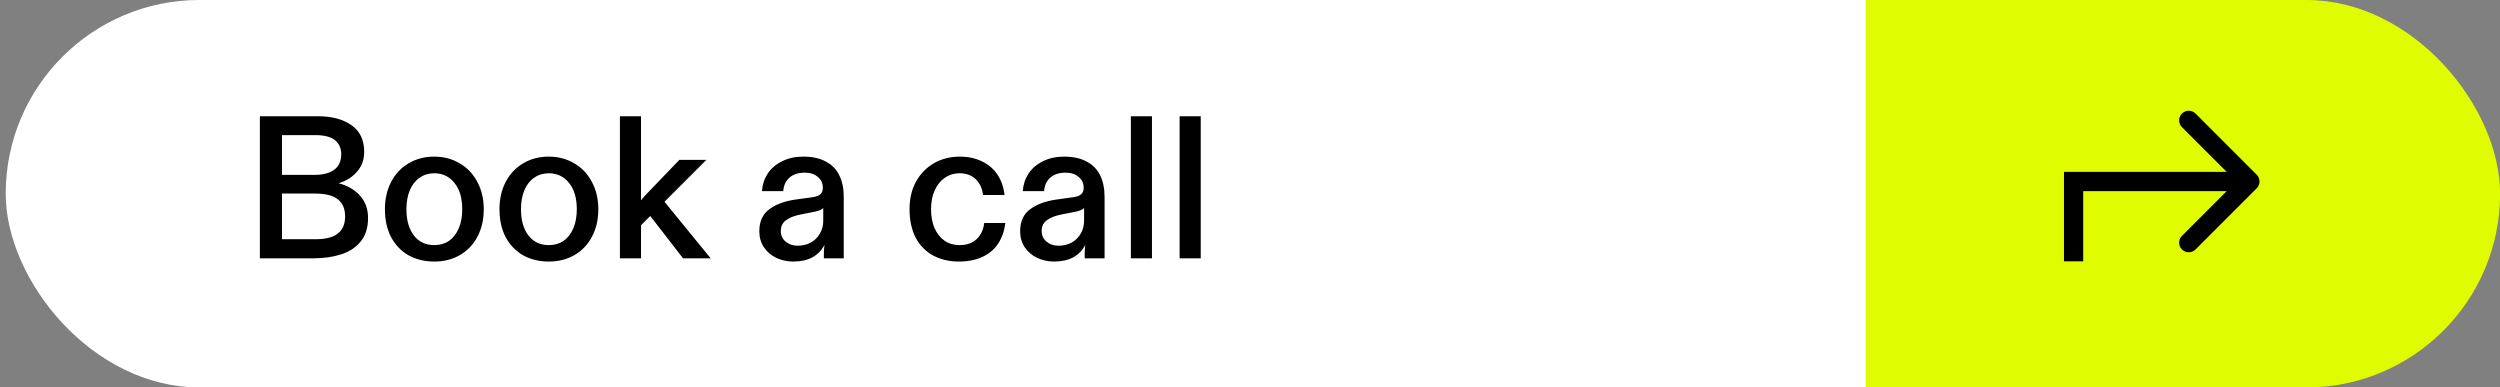 <svg width="271" height="42" viewBox="0 0 271 42" fill="none" xmlns="http://www.w3.org/2000/svg">
<rect x="0" y="0" width="271" height="42" fill="#808080" stroke="none"/>
<g clip-path="url(#clip0_345_1231)">
<path d="M-1.285 -2H243.619V36C243.619 47.046 234.665 56 223.619 56H18.715C7.669 56 -1.285 47.046 -1.285 36V-2Z" fill="white"/>
<path d="M202.238 -9H277.418V29C277.418 40.046 268.464 49 257.418 49H202.238V-9Z" fill="#DFFD00"/>
<path d="M224.777 19.675V18.633H223.736V19.675H224.777ZM244.626 20.411C245.033 20.005 245.033 19.345 244.626 18.938L237.997 12.31C237.59 11.903 236.931 11.903 236.524 12.31C236.117 12.716 236.117 13.376 236.524 13.783L242.416 19.675L236.524 25.567C236.117 25.974 236.117 26.633 236.524 27.04C236.931 27.447 237.59 27.447 237.997 27.04L244.626 20.411ZM224.777 19.675V20.716H243.889V19.675V18.633H224.777V19.675ZM224.777 19.675H223.736V28.325H224.777H225.819V19.675H224.777Z" fill="black"/>
<path d="M28.17 12.6H34.418C35.958 12.6 37.183 12.923 38.092 13.568C39.016 14.199 39.478 15.167 39.478 16.472C39.478 17.323 39.214 18.041 38.686 18.628C38.173 19.215 37.513 19.625 36.706 19.86C37.689 20.124 38.466 20.579 39.038 21.224C39.61 21.869 39.896 22.669 39.896 23.622C39.896 24.693 39.625 25.551 39.082 26.196C38.554 26.841 37.843 27.303 36.948 27.582C36.068 27.861 35.078 28 33.978 28H28.17V12.6ZM34.198 25.932C35.298 25.932 36.105 25.727 36.618 25.316C37.146 24.905 37.41 24.289 37.41 23.468C37.41 22.647 37.154 22.031 36.64 21.62C36.127 21.195 35.298 20.982 34.154 20.982H30.568V25.932H34.198ZM34.088 18.958C34.719 18.958 35.254 18.87 35.694 18.694C36.134 18.518 36.457 18.269 36.662 17.946C36.882 17.609 36.992 17.205 36.992 16.736C36.992 16.076 36.765 15.563 36.31 15.196C35.856 14.829 35.144 14.646 34.176 14.646H30.568V18.958H34.088ZM47.071 28.352C46.03 28.352 45.099 28.125 44.277 27.67C43.471 27.201 42.84 26.541 42.385 25.69C41.945 24.825 41.725 23.82 41.725 22.676C41.725 21.561 41.953 20.571 42.407 19.706C42.862 18.841 43.492 18.173 44.299 17.704C45.106 17.22 46.03 16.978 47.071 16.978C48.098 16.978 49.014 17.22 49.821 17.704C50.642 18.173 51.281 18.841 51.735 19.706C52.205 20.571 52.439 21.561 52.439 22.676C52.439 23.82 52.205 24.825 51.735 25.69C51.281 26.541 50.642 27.201 49.821 27.67C49.014 28.125 48.098 28.352 47.071 28.352ZM47.071 26.57C47.687 26.57 48.222 26.416 48.677 26.108C49.132 25.785 49.484 25.331 49.733 24.744C49.983 24.157 50.107 23.468 50.107 22.676C50.107 21.473 49.828 20.527 49.271 19.838C48.714 19.134 47.98 18.782 47.071 18.782C46.47 18.782 45.942 18.943 45.487 19.266C45.032 19.574 44.681 20.021 44.431 20.608C44.182 21.195 44.057 21.884 44.057 22.676C44.057 23.879 44.328 24.832 44.871 25.536C45.414 26.225 46.147 26.57 47.071 26.57ZM59.489 28.352C58.448 28.352 57.517 28.125 56.695 27.67C55.889 27.201 55.258 26.541 54.803 25.69C54.363 24.825 54.143 23.82 54.143 22.676C54.143 21.561 54.37 20.571 54.825 19.706C55.28 18.841 55.91 18.173 56.717 17.704C57.524 17.22 58.448 16.978 59.489 16.978C60.516 16.978 61.432 17.22 62.239 17.704C63.06 18.173 63.699 18.841 64.153 19.706C64.623 20.571 64.857 21.561 64.857 22.676C64.857 23.82 64.623 24.825 64.153 25.69C63.699 26.541 63.06 27.201 62.239 27.67C61.432 28.125 60.516 28.352 59.489 28.352ZM59.489 26.57C60.105 26.57 60.641 26.416 61.095 26.108C61.55 25.785 61.902 25.331 62.151 24.744C62.401 24.157 62.525 23.468 62.525 22.676C62.525 21.473 62.246 20.527 61.689 19.838C61.132 19.134 60.398 18.782 59.489 18.782C58.888 18.782 58.36 18.943 57.905 19.266C57.45 19.574 57.099 20.021 56.849 20.608C56.6 21.195 56.475 21.884 56.475 22.676C56.475 23.879 56.746 24.832 57.289 25.536C57.832 26.225 58.565 26.57 59.489 26.57ZM67.199 12.6H69.487V21.708C69.737 21.4 70.001 21.107 70.279 20.828L73.645 17.33H76.571L69.487 24.414V28H67.199V12.6ZM70.257 23.116L71.863 21.664L77.033 28H74.041L70.257 23.116ZM85.984 28.352C85.339 28.352 84.73 28.22 84.158 27.956C83.601 27.692 83.153 27.311 82.816 26.812C82.479 26.313 82.31 25.734 82.31 25.074C82.31 24.033 82.655 23.248 83.344 22.72C84.048 22.177 84.987 21.818 86.16 21.642L88.074 21.378C88.485 21.319 88.771 21.209 88.932 21.048C89.108 20.887 89.196 20.659 89.196 20.366C89.196 19.867 89.013 19.471 88.646 19.178C88.294 18.87 87.825 18.716 87.238 18.716C86.534 18.716 85.977 18.899 85.566 19.266C85.17 19.618 84.95 20.102 84.906 20.718H82.596C82.64 20.029 82.846 19.398 83.212 18.826C83.594 18.254 84.114 17.807 84.774 17.484C85.434 17.147 86.204 16.978 87.084 16.978C88.052 16.978 88.859 17.154 89.504 17.506C90.164 17.843 90.656 18.342 90.978 19.002C91.301 19.647 91.462 20.432 91.462 21.356V28H89.306V27.516C89.306 27.208 89.328 26.885 89.372 26.548C89.079 27.12 88.646 27.567 88.074 27.89C87.502 28.198 86.805 28.352 85.984 28.352ZM86.468 26.636C86.981 26.636 87.451 26.526 87.876 26.306C88.302 26.071 88.632 25.749 88.866 25.338C89.115 24.927 89.24 24.458 89.24 23.93V22.544C89.152 22.647 89.013 22.735 88.822 22.808C88.632 22.881 88.368 22.947 88.03 23.006L86.798 23.248C86.124 23.38 85.596 23.585 85.214 23.864C84.833 24.143 84.642 24.531 84.642 25.03C84.642 25.514 84.818 25.903 85.17 26.196C85.522 26.489 85.955 26.636 86.468 26.636ZM103.94 28.352C102.884 28.352 101.953 28.132 101.146 27.692C100.34 27.252 99.709 26.607 99.254 25.756C98.814 24.891 98.594 23.857 98.594 22.654C98.594 21.525 98.829 20.535 99.298 19.684C99.782 18.819 100.435 18.151 101.256 17.682C102.092 17.213 103.016 16.978 104.028 16.978C104.952 16.978 105.766 17.154 106.47 17.506C107.174 17.843 107.732 18.327 108.142 18.958C108.553 19.589 108.802 20.315 108.89 21.136H106.558C106.485 20.447 106.228 19.882 105.788 19.442C105.348 19.002 104.754 18.782 104.006 18.782C103.42 18.782 102.892 18.943 102.422 19.266C101.953 19.589 101.586 20.043 101.322 20.63C101.058 21.217 100.926 21.899 100.926 22.676C100.926 23.439 101.051 24.121 101.3 24.722C101.564 25.309 101.924 25.763 102.378 26.086C102.848 26.409 103.39 26.57 104.006 26.57C104.784 26.57 105.4 26.357 105.854 25.932C106.324 25.492 106.602 24.905 106.69 24.172H108.978C108.876 25.023 108.619 25.763 108.208 26.394C107.798 27.025 107.226 27.509 106.492 27.846C105.774 28.183 104.923 28.352 103.94 28.352ZM114.258 28.352C113.612 28.352 113.004 28.22 112.432 27.956C111.874 27.692 111.427 27.311 111.09 26.812C110.752 26.313 110.584 25.734 110.584 25.074C110.584 24.033 110.928 23.248 111.618 22.72C112.322 22.177 113.26 21.818 114.434 21.642L116.348 21.378C116.758 21.319 117.044 21.209 117.206 21.048C117.382 20.887 117.47 20.659 117.47 20.366C117.47 19.867 117.286 19.471 116.92 19.178C116.568 18.87 116.098 18.716 115.512 18.716C114.808 18.716 114.25 18.899 113.84 19.266C113.444 19.618 113.224 20.102 113.18 20.718H110.87C110.914 20.029 111.119 19.398 111.486 18.826C111.867 18.254 112.388 17.807 113.048 17.484C113.708 17.147 114.478 16.978 115.358 16.978C116.326 16.978 117.132 17.154 117.778 17.506C118.438 17.843 118.929 18.342 119.252 19.002C119.574 19.647 119.736 20.432 119.736 21.356V28H117.58V27.516C117.58 27.208 117.602 26.885 117.646 26.548C117.352 27.12 116.92 27.567 116.348 27.89C115.776 28.198 115.079 28.352 114.258 28.352ZM114.742 26.636C115.255 26.636 115.724 26.526 116.15 26.306C116.575 26.071 116.905 25.749 117.14 25.338C117.389 24.927 117.514 24.458 117.514 23.93V22.544C117.426 22.647 117.286 22.735 117.096 22.808C116.905 22.881 116.641 22.947 116.304 23.006L115.072 23.248C114.397 23.38 113.869 23.585 113.488 23.864C113.106 24.143 112.916 24.531 112.916 25.03C112.916 25.514 113.092 25.903 113.444 26.196C113.796 26.489 114.228 26.636 114.742 26.636ZM122.586 12.6H124.874V28H122.586V12.6ZM122.586 12.6H123.73V14.448H122.586V12.6ZM122.586 26.152H124.874V28H122.586V26.152ZM127.871 12.6H130.159V28H127.871V12.6ZM127.871 12.6H129.015V14.448H127.871V12.6ZM127.871 26.152H130.159V28H127.871V26.152Z" fill="black"/>
</g>
<defs>
<clipPath id="clip0_345_1231">
<rect x="0.619" width="270.39" height="42" rx="21" fill="white"/>
</clipPath>
</defs>
</svg>
